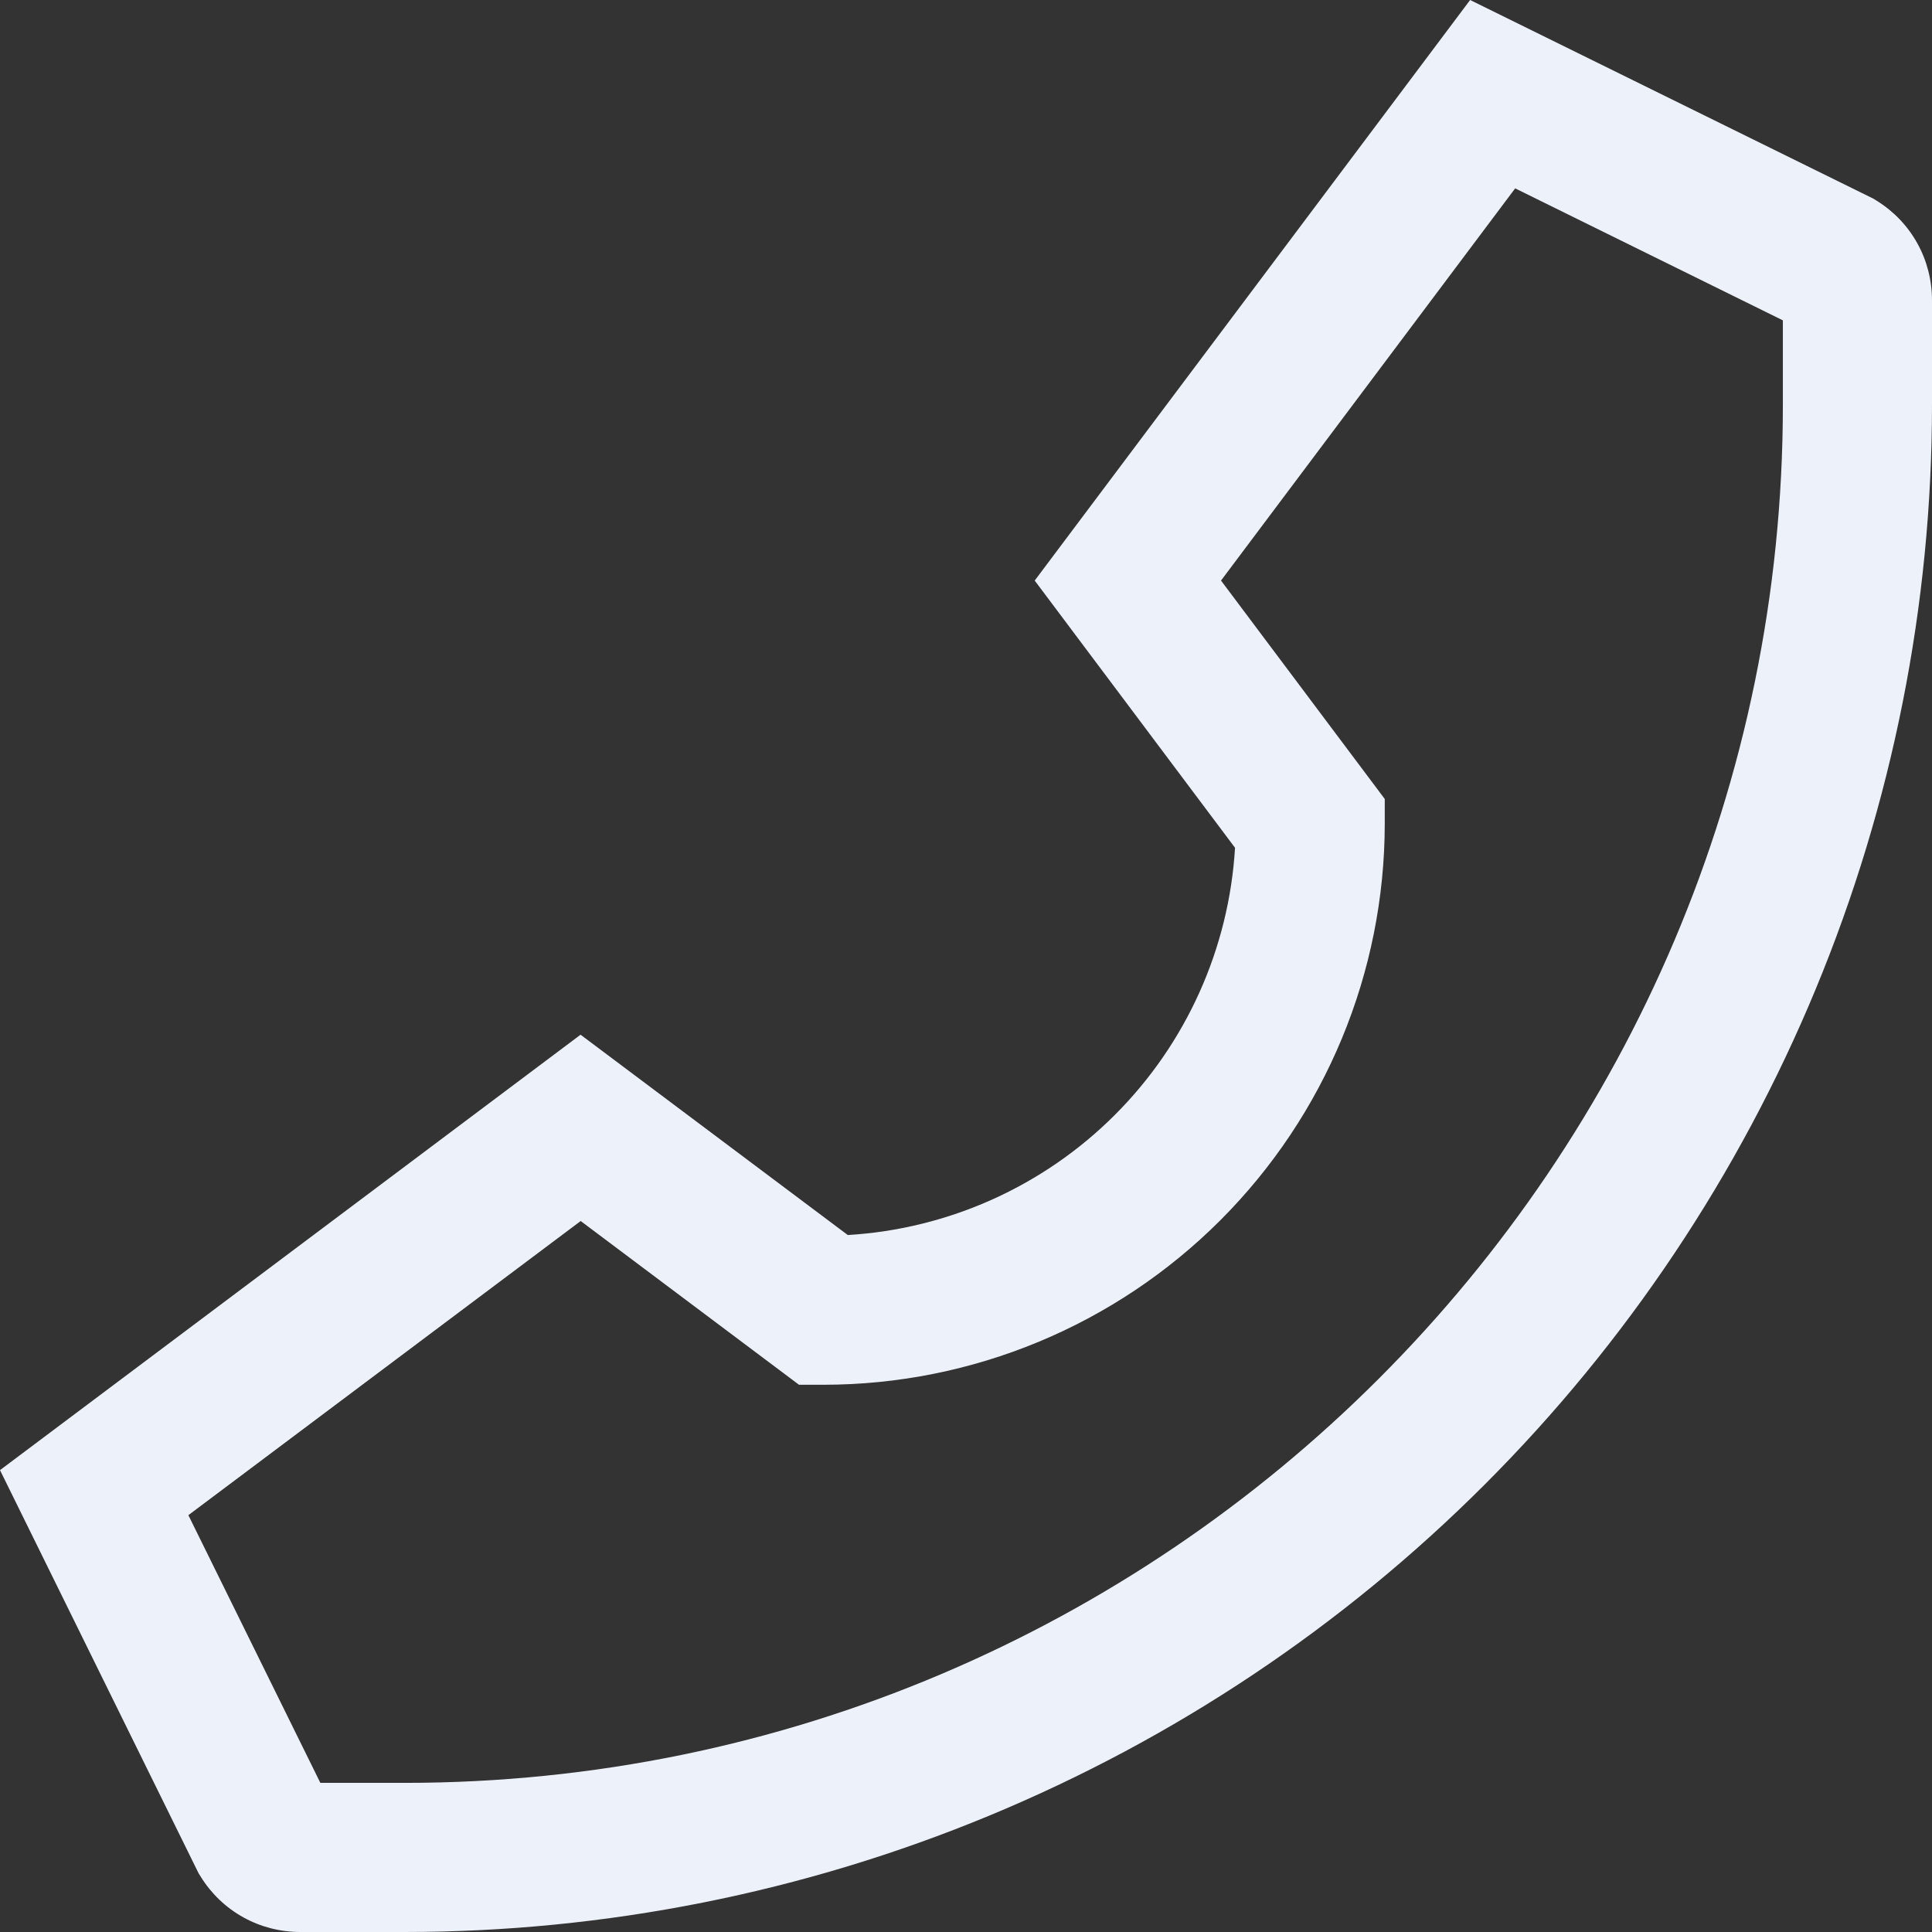 <?xml version="1.0" encoding="UTF-8"?> <svg xmlns="http://www.w3.org/2000/svg" width="16" height="16" viewBox="0 0 16 16" fill="none"><rect x="0" y="0" width="16" height="16" fill="#333333" stroke="none"/><path d="M15.543 1.663L15.516 1.646L12.175 0L8.569 4.808L10.228 7.021C10.178 7.855 9.824 8.642 9.233 9.233C8.642 9.824 7.855 10.178 7.021 10.228L4.808 8.569L0 12.175L1.632 15.488L1.646 15.516L1.663 15.543C1.75 15.683 1.871 15.799 2.016 15.879C2.16 15.959 2.323 16 2.488 16H3.35C5.011 16 6.656 15.673 8.191 15.037C9.726 14.401 11.12 13.47 12.295 12.295C13.47 11.12 14.401 9.726 15.037 8.191C15.673 6.656 16 5.011 16 3.35V2.488C16 2.323 15.959 2.16 15.879 2.016C15.799 1.871 15.683 1.75 15.543 1.663ZM14.765 3.35C14.765 9.645 9.645 14.765 3.35 14.765H2.653L1.56 12.548L4.809 10.112L6.617 11.468H6.823C8.054 11.467 9.235 10.977 10.106 10.106C10.977 9.235 11.467 8.054 11.468 6.822V6.617L10.112 4.808L12.548 1.56L14.765 2.653V3.35Z" fill="#EDF1FA"></path></svg> 
